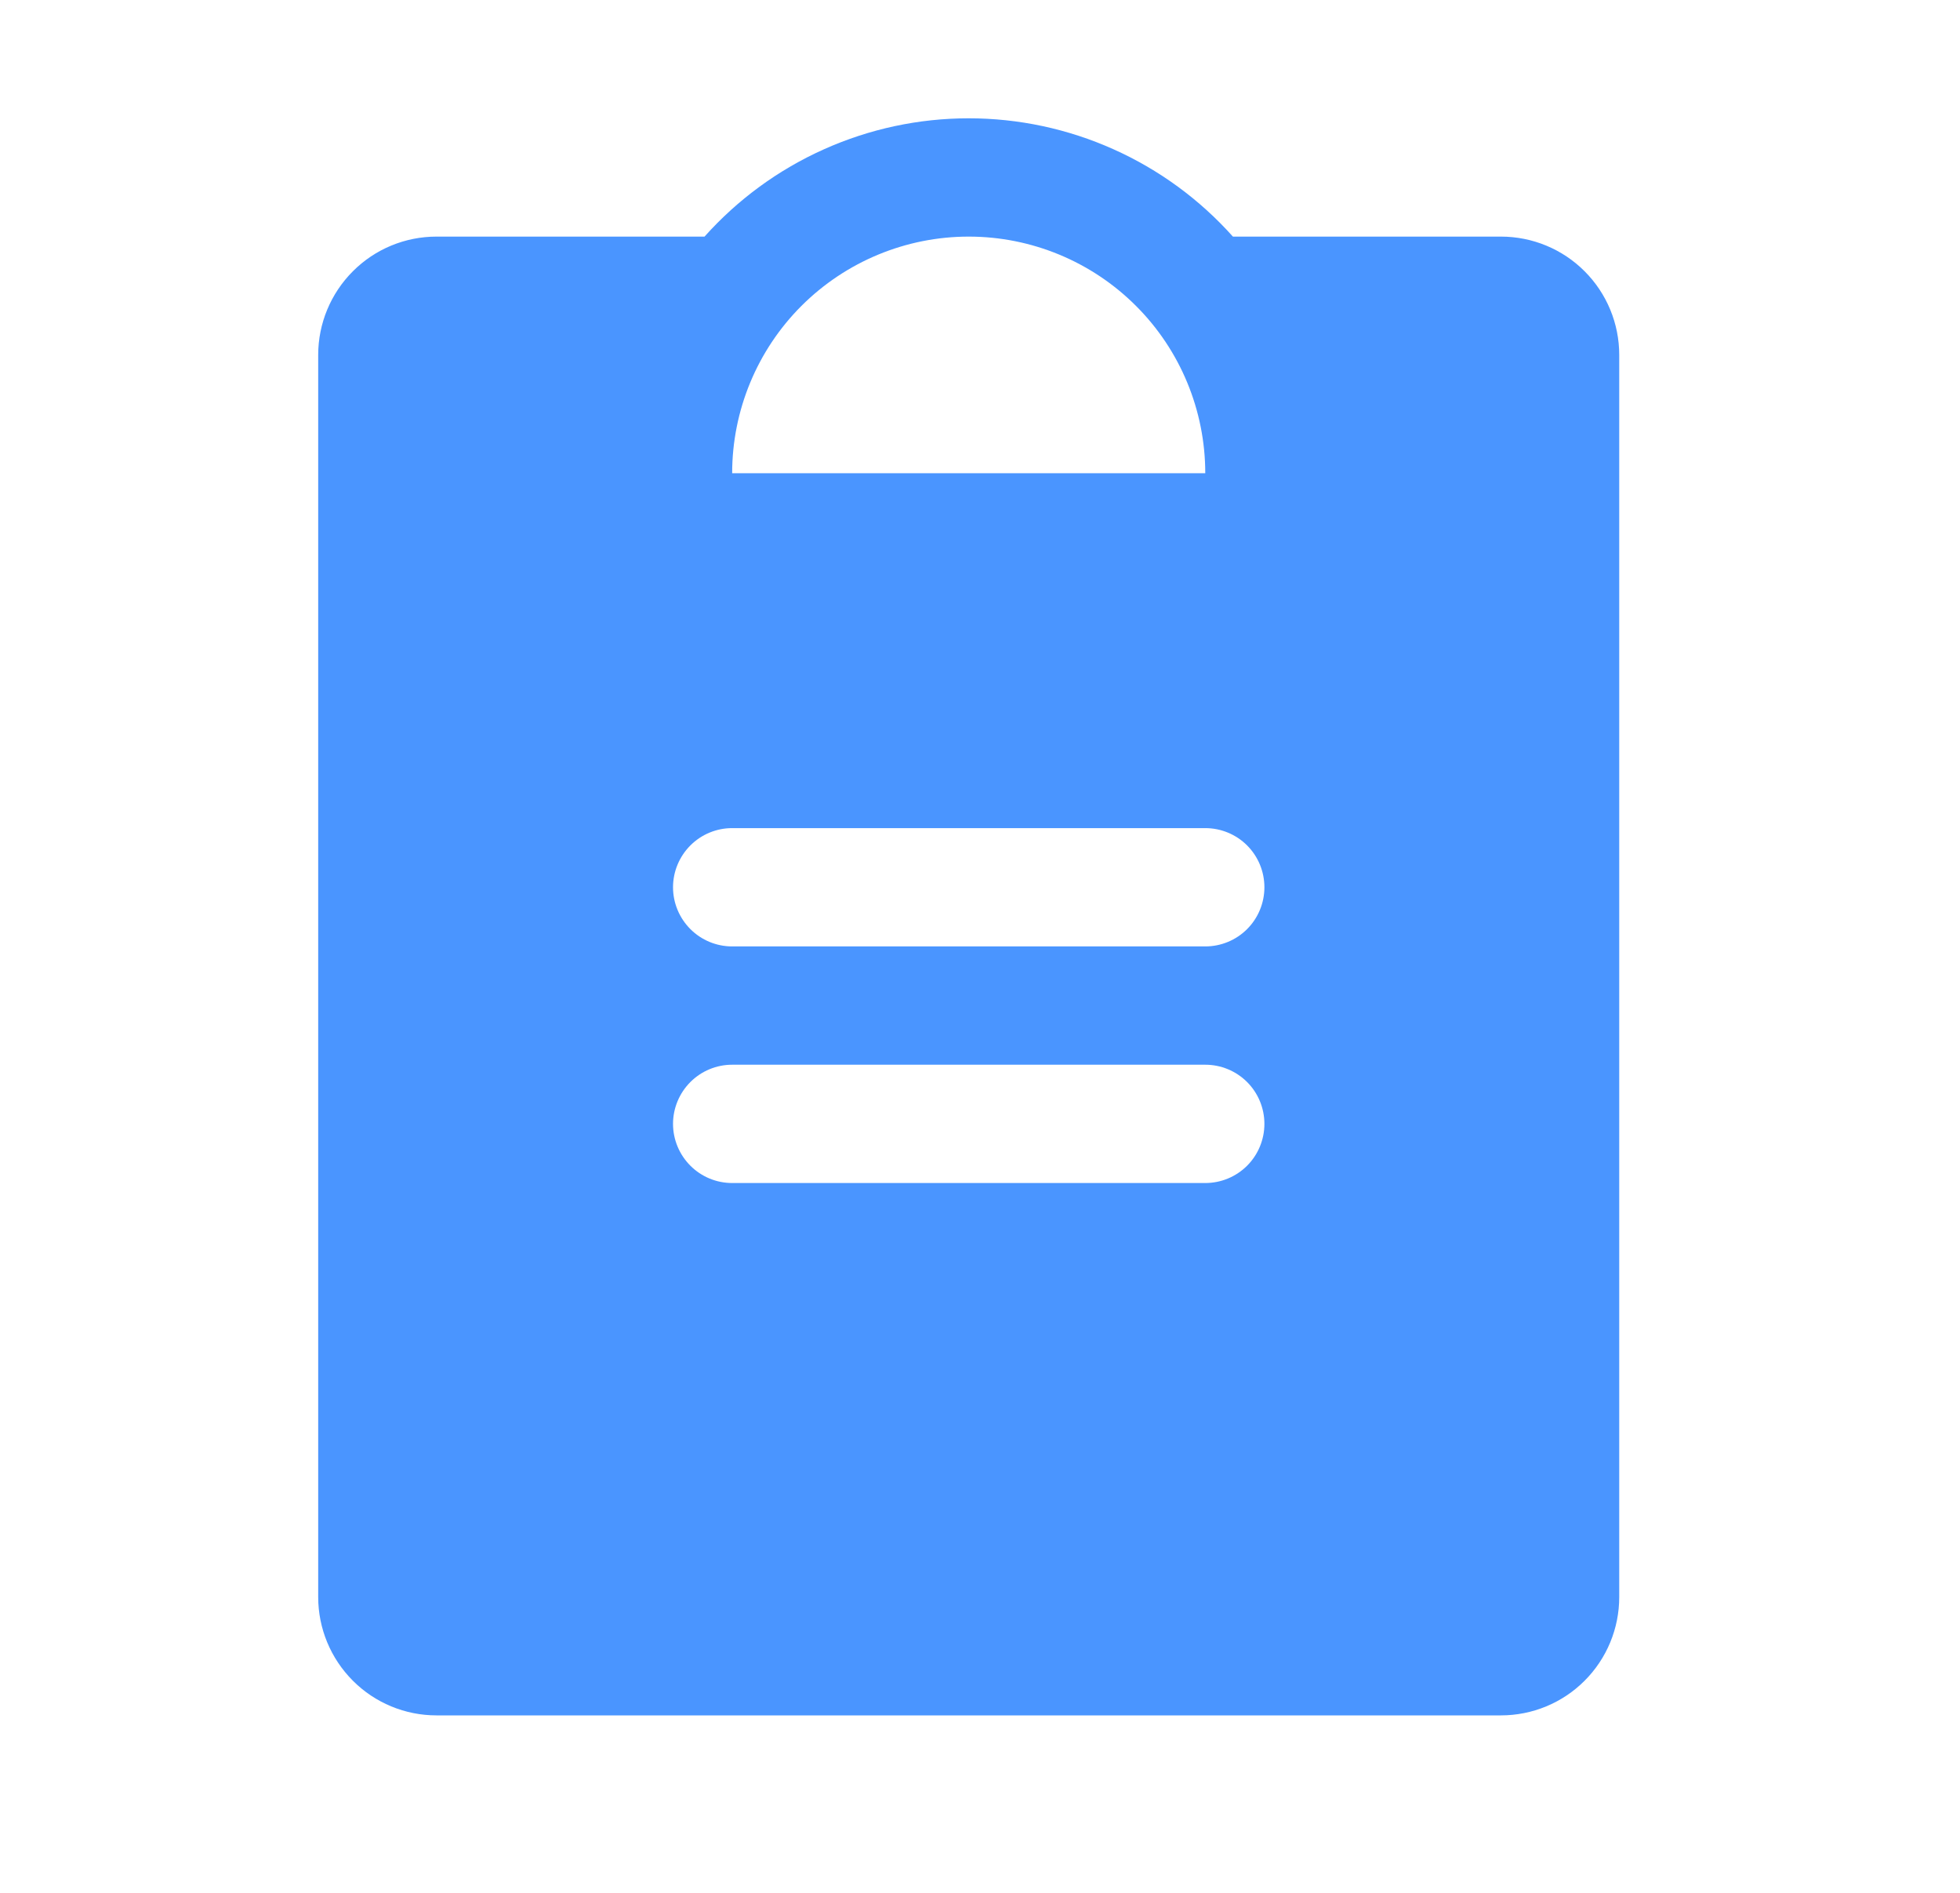 <svg width="29" height="28" viewBox="0 0 29 28" fill="none" xmlns="http://www.w3.org/2000/svg">
<path d="M22.208 3.5H18.242C17.751 2.95 17.148 2.509 16.475 2.208C15.801 1.906 15.071 1.75 14.333 1.75C13.595 1.75 12.866 1.906 12.192 2.208C11.518 2.509 10.916 2.95 10.424 3.5H6.458C5.994 3.5 5.549 3.684 5.221 4.013C4.893 4.341 4.708 4.786 4.708 5.25V23.625C4.708 24.089 4.893 24.534 5.221 24.862C5.549 25.191 5.994 25.375 6.458 25.375H22.208C22.672 25.375 23.118 25.191 23.446 24.862C23.774 24.534 23.958 24.089 23.958 23.625V5.25C23.958 4.786 23.774 4.341 23.446 4.013C23.118 3.684 22.672 3.5 22.208 3.5ZM14.333 3.5C15.262 3.5 16.152 3.869 16.808 4.525C17.465 5.181 17.833 6.072 17.833 7H10.833C10.833 6.072 11.202 5.181 11.858 4.525C12.515 3.869 13.405 3.5 14.333 3.5ZM17.833 17.5H10.833C10.601 17.5 10.379 17.408 10.215 17.244C10.051 17.08 9.958 16.857 9.958 16.625C9.958 16.393 10.051 16.17 10.215 16.006C10.379 15.842 10.601 15.75 10.833 15.75H17.833C18.065 15.75 18.288 15.842 18.452 16.006C18.616 16.17 18.708 16.393 18.708 16.625C18.708 16.857 18.616 17.08 18.452 17.244C18.288 17.408 18.065 17.5 17.833 17.5ZM17.833 14H10.833C10.601 14 10.379 13.908 10.215 13.744C10.051 13.58 9.958 13.357 9.958 13.125C9.958 12.893 10.051 12.67 10.215 12.506C10.379 12.342 10.601 12.25 10.833 12.25H17.833C18.065 12.25 18.288 12.342 18.452 12.506C18.616 12.67 18.708 12.893 18.708 13.125C18.708 13.357 18.616 13.58 18.452 13.744C18.288 13.908 18.065 14 17.833 14Z" fill="#4A95FF"/>
</svg>
